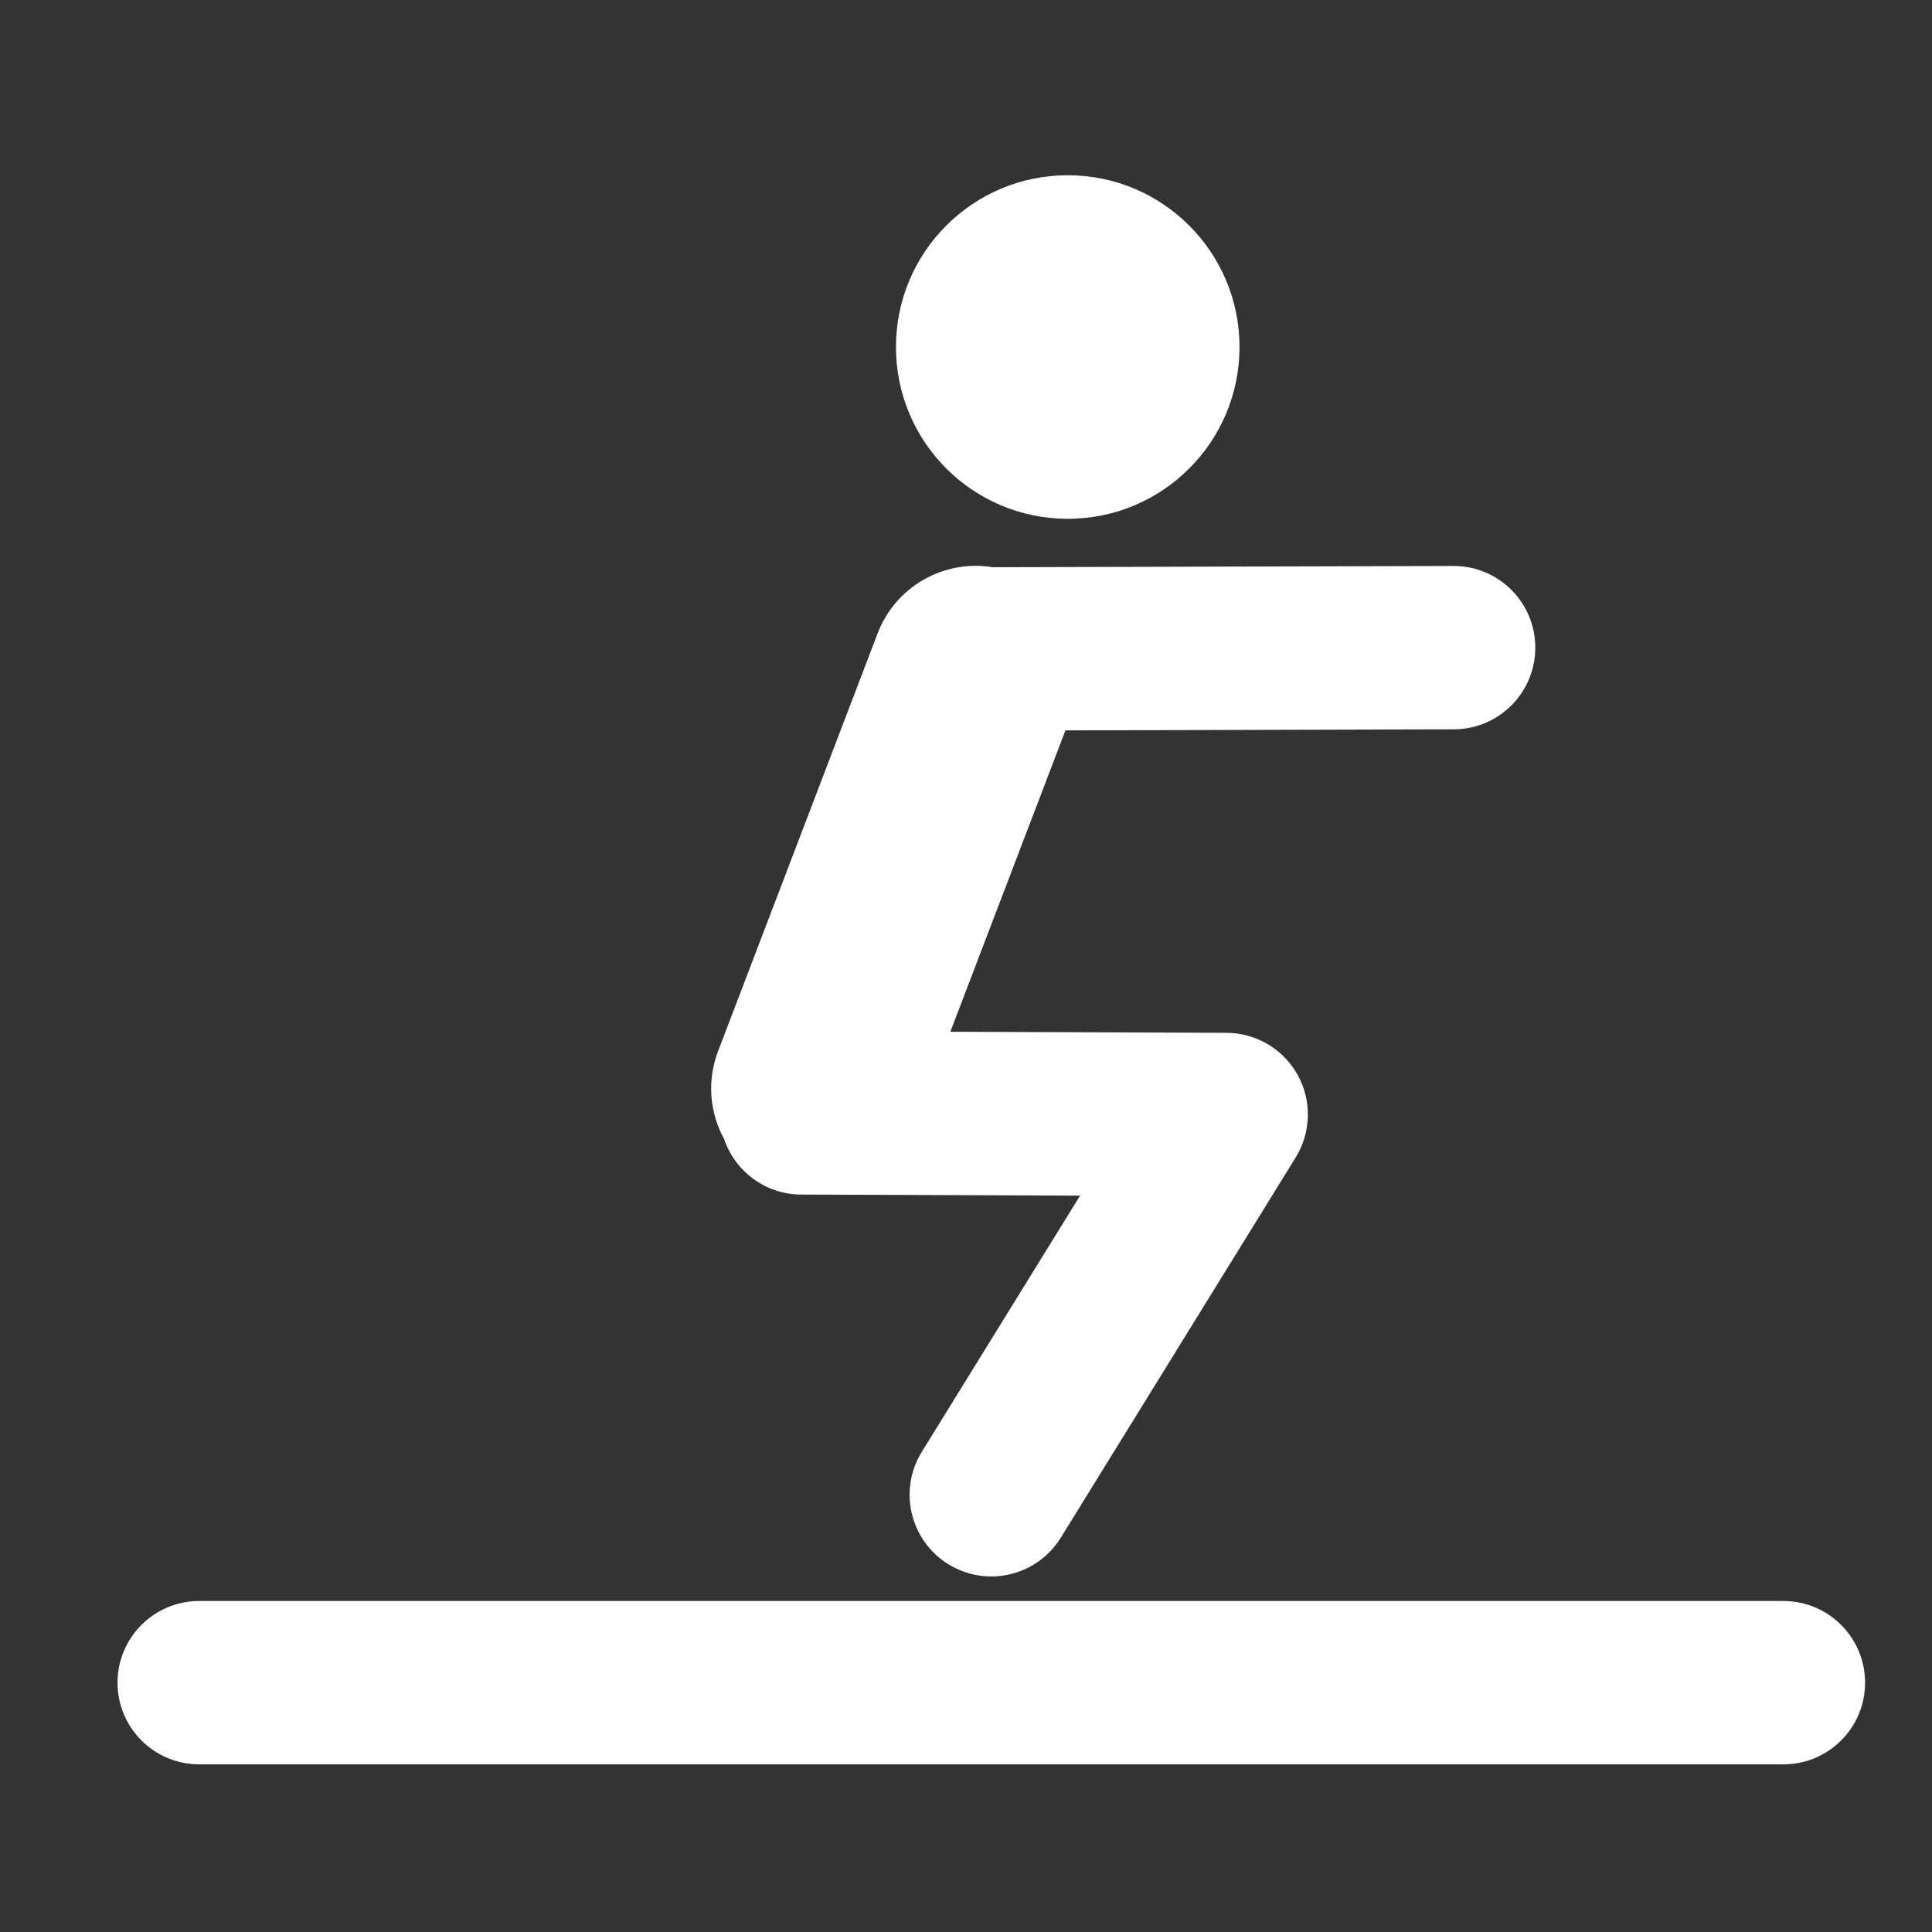 <?xml version="1.0" encoding="utf-8"?>
<!-- Generator: Adobe Illustrator 15.0.0, SVG Export Plug-In . SVG Version: 6.00 Build 0)  -->
<!DOCTYPE svg PUBLIC "-//W3C//DTD SVG 1.1//EN" "http://www.w3.org/Graphics/SVG/1.1/DTD/svg11.dtd">
<svg version="1.1" xmlns="http://www.w3.org/2000/svg" xmlns:xlink="http://www.w3.org/1999/xlink" x="0px" y="0px" width="100px"
	 height="100px" viewBox="0 0 100 100" enable-background="new 0 0 100 100" xml:space="preserve">
<rect x="0" y="0" width="100" height="100" fill="#333333" stroke="none"/>
<g id="Layer_1" display="none">
	<g display="inline">
		<circle fill="#FFFFFF" cx="14.154" cy="57.708" r="9.975"/>
		<path fill="#FFFFFF" d="M92.456,80.975l-0.914-0.199l-0.769-14.923c-0.113-2.215-1.747-4.054-3.931-4.431l-18.729-3.229
			c-0.007-0.001-0.014-0.001-0.021-0.002c-0.056-0.01-0.112-0.018-0.168-0.025c-0.027-0.003-0.057-0.007-0.083-0.01
			c-0.043-0.005-0.087-0.009-0.132-0.013c-0.041-0.004-0.082-0.007-0.124-0.009c-0.028-0.002-0.061-0.003-0.091-0.005
			c-0.054-0.002-0.108-0.004-0.163-0.004c-0.008,0-0.016,0-0.016,0H38.583l5.761-8.507c0.669-0.987,0.941-2.19,0.762-3.369
			l-1.5-9.917c-1.945,0.984-4.142,1.54-6.467,1.54c-1.008,0-1.992-0.104-2.94-0.304l1.25,8.267l-9.725,14.358
			c-0.139,0.204-0.263,0.419-0.369,0.643c-0.001,0.002-0.001,0.003-0.002,0.004c-0.033,0.069-0.063,0.137-0.092,0.207
			c-0.006,0.016-0.012,0.031-0.018,0.046c-0.022,0.056-0.044,0.112-0.064,0.168c-0.01,0.027-0.019,0.054-0.027,0.08
			c-0.016,0.046-0.032,0.091-0.045,0.138c-0.012,0.036-0.021,0.073-0.031,0.109c-0.011,0.038-0.021,0.074-0.031,0.112
			c-0.012,0.047-0.022,0.093-0.033,0.142c-0.006,0.027-0.013,0.055-0.019,0.082c-0.012,0.061-0.022,0.121-0.032,0.183
			c-0.002,0.016-0.005,0.029-0.007,0.044c-0.048,0.316-0.064,0.636-0.048,0.951c0.001,0.032,0.005,0.064,0.006,0.096
			c0.003,0.044,0.006,0.087,0.01,0.13c0.006,0.055,0.013,0.107,0.02,0.161c0.002,0.021,0.004,0.04,0.008,0.062
			c0.009,0.064,0.02,0.129,0.032,0.192c0.001,0.01,0.003,0.019,0.005,0.027c0.013,0.07,0.028,0.138,0.045,0.207
			c0.001,0.005,0.001,0.009,0.002,0.014c0.018,0.069,0.036,0.139,0.056,0.207c0.001,0.004,0.002,0.009,0.003,0.013
			c0.02,0.067,0.042,0.133,0.063,0.197c0.002,0.009,0.005,0.017,0.007,0.024c0.021,0.06,0.044,0.119,0.067,0.179
			c0.006,0.014,0.011,0.028,0.017,0.044c0.021,0.05,0.043,0.102,0.066,0.151c0.01,0.022,0.02,0.045,0.031,0.068
			c0.019,0.041,0.039,0.082,0.06,0.123c0.016,0.031,0.032,0.063,0.048,0.094c0.016,0.031,0.033,0.062,0.05,0.092
			c0.022,0.04,0.045,0.079,0.068,0.12c0.013,0.021,0.026,0.04,0.039,0.062c0.029,0.048,0.059,0.095,0.09,0.141
			c0.009,0.014,0.017,0.025,0.025,0.037c0.036,0.053,0.074,0.105,0.111,0.156c0.005,0.006,0.01,0.013,0.015,0.02
			c0.042,0.056,0.084,0.109,0.129,0.163c0.003,0.005,0.005,0.008,0.009,0.011c0.045,0.055,0.092,0.11,0.14,0.162
			c0.003,0.004,0.007,0.007,0.009,0.01c0.048,0.053,0.096,0.104,0.146,0.154c0.007,0.006,0.014,0.013,0.021,0.02
			c0.046,0.046,0.093,0.091,0.141,0.135c0.016,0.014,0.032,0.027,0.048,0.042c0.04,0.035,0.08,0.07,0.121,0.104
			c0.035,0.029,0.072,0.058,0.108,0.087c0.023,0.018,0.045,0.036,0.069,0.054c0.153,0.115,0.315,0.221,0.482,0.318
			c0.012,0.007,0.025,0.015,0.038,0.021c0.097,0.056,0.196,0.106,0.297,0.155c0.005,0.003,0.011,0.005,0.017,0.008
			c0.092,0.042,0.185,0.083,0.279,0.12c0.02,0.008,0.04,0.016,0.06,0.022c0.095,0.037,0.192,0.07,0.291,0.101
			c0.022,0.006,0.044,0.012,0.066,0.019c0.077,0.022,0.155,0.042,0.233,0.061c0.031,0.008,0.063,0.016,0.094,0.022
			c0.092,0.02,0.186,0.037,0.28,0.052c0.033,0.005,0.065,0.008,0.098,0.012c0.066,0.009,0.133,0.017,0.2,0.021
			c0.042,0.005,0.083,0.008,0.124,0.011c0.073,0.004,0.146,0.006,0.219,0.007c0.022,0.002,0.045,0.003,0.068,0.003
			c0.007,0,0.015,0,0.021,0h37.243l14.593,2.514l0.758,14.752c0.111,2.136,1.635,3.934,3.725,4.391l4.451,0.973
			c0.342,0.076,0.682,0.112,1.017,0.112c2.182,0,4.146-1.515,4.631-3.732C96.635,84.063,95.016,81.534,92.456,80.975z"/>
		<path fill="#FFFFFF" d="M37.14,30.897c4.074,0,7.389-3.314,7.389-7.388c0-4.075-3.314-7.389-7.389-7.389s-7.388,3.314-7.388,7.389
			C29.752,27.583,33.066,30.897,37.14,30.897z M37.14,22.286c0.675,0,1.222,0.548,1.222,1.223c0,0.675-0.547,1.222-1.222,1.222
			c-0.675,0-1.223-0.547-1.223-1.222C35.917,22.834,36.465,22.286,37.14,22.286z"/>
		<path fill="#FFFFFF" d="M37.14,36.518c7.185,0,13.009-5.824,13.009-13.008c0-7.186-5.825-13.01-13.009-13.01
			c-7.185,0-13.009,5.824-13.009,13.01C24.131,30.693,29.955,36.518,37.14,36.518z M37.14,14.765c4.821,0,8.744,3.922,8.744,8.745
			c0,4.821-3.923,8.743-8.744,8.743s-8.744-3.922-8.744-8.743C28.396,18.687,32.319,14.765,37.14,14.765z"/>
		<circle fill="#FFFFFF" cx="37.14" cy="23.509" r="0.133"/>
		<path fill="#FFFFFF" d="M70.446,70.404H23.573c-1.497,0-2.71,1.215-2.71,2.711c0,1.497,1.213,2.711,2.71,2.711h5.183v8.415h-2.043
			c-1.497,0-2.71,1.213-2.71,2.711c0,1.497,1.213,2.71,2.71,2.71h9.507c1.497,0,2.71-1.213,2.71-2.71
			c0-1.498-1.213-2.711-2.71-2.711h-2.043v-8.415h25.666v8.415h-2.042c-1.497,0-2.711,1.213-2.711,2.711
			c0,1.497,1.214,2.71,2.711,2.71h9.507c1.497,0,2.71-1.213,2.71-2.71c0-1.498-1.213-2.711-2.71-2.711h-2.043v-8.415h5.182
			c1.498,0,2.711-1.214,2.711-2.711C73.157,71.619,71.944,70.404,70.446,70.404z"/>
	</g>
</g>
<g id="Layer_2" display="none">
	<g display="inline">
		<path fill="#FFFFFF" d="M47.536,32.711c0.583,0.063,1.166,0.125,1.752,0.188c0.431-2.629,0.234-5.176-0.302-7.702
			c-0.075-0.353-0.33-0.799-0.628-0.949c-0.843-0.422-1.066-1.178-1.233-1.67c0.28-0.556,0.446-0.886,0.611-1.215l-0.026,0.027
			c0.88-0.596-0.02-1.252,0.022-1.886c0.044-0.67-0.319-1.359-0.444-2.051c-0.053-0.291,0.048-0.61,0.08-0.917
			c0.085-0.009,0.17-0.019,0.255-0.028c0.312,0.91,0.623,1.82,0.934,2.729c0.054-0.012,0.108-0.024,0.162-0.037
			c-0.062-0.376-0.109-0.756-0.188-1.129c-0.087-0.41-0.25-0.809-0.293-1.222c-0.041-0.383,0.032-0.777,0.055-1.167
			c0.084-0.004,0.169-0.008,0.253-0.013c0.27,0.74,0.539,1.479,0.867,2.378c0.202-0.824,0.357-1.456,0.513-2.089
			c0.095,0.015,0.191,0.03,0.287,0.044c0,0.564,0,1.127,0,1.792c0.312-0.267,0.511-0.438,0.895-0.766
			c-0.073,0.685-0.156,1.163-0.168,1.643c-0.026,0.98,0.003,1.963-0.027,2.943c-0.011,0.36-0.125,0.716-0.193,1.074
			c-0.042,0.218-0.199,0.519-0.11,0.64c0.94,1.285,0.365,2.833,0.772,4.229c0.604,2.073,0.948,4.225,1.357,6.352
			c0.381,1.983-0.586,4.138-3.177,3.408c-0.733-0.207-1.474-0.392-2.192-0.644c-0.719-0.252-1.413-0.575-1.996-0.817
			c-0.59,0.626-1.317,1.121-1.632,1.804c-0.357,0.777-0.398,1.719-0.48,2.598c-0.074,0.797,0.01,1.608-0.031,2.41
			c-0.027,0.527-0.154,1.049-0.264,1.756c-0.042-0.485-0.069-0.799-0.096-1.114c-0.072-0.006-0.143-0.013-0.214-0.02
			c-0.036,0.705-0.065,1.409-0.11,2.113c-0.048,0.749-0.112,1.496-0.17,2.249c-0.511-0.147-1.015-0.389-1.531-0.419
			c-0.855-0.05-1.725-0.014-2.574,0.095c-0.278,0.036-0.512,0.41-0.767,0.63c0.254,0.045,0.529,0.042,0.759,0.142
			c1.571,0.682,3.298,0.103,4.892,0.617c0.169,0.054,0.411-0.118,0.691-0.208c-0.435-0.318-0.754-0.552-1.243-0.909
			c0.87,0.129,1.502,0.246,2.141,0.313c1.596,0.168,2.641,0.943,2.822,2.541c0.181,1.584,0.04,3.205,0.04,4.897
			c-0.105-0.126-0.251-0.303-0.396-0.476c-0.005,0.021-0.044,0.092-0.035,0.156c0.395,2.826,0.764,5.657,1.204,8.477
			c0.283,1.813,0.661,3.61,1.018,5.411c0.046,0.231,0.224,0.438,0.354,0.679c0.2-0.242,0.357-0.433,0.594-0.72
			c0.136,0.341,0.233,0.586,0.359,0.903c0.285-0.245,0.563-0.485,0.913-0.787c-0.097,0.65-0.182,1.224-0.283,1.907
			c0.437,0.292,0.943-0.054,1.502-0.229c0.78-0.246,1.592-0.48,2.4-0.522c0.95-0.05,1.501,0.809,1.013,1.625
			c-0.482,0.808-1.137,1.553-1.847,2.178c-1.14,1.004-2.396,1.872-3.584,2.822c-0.777,0.621-1.613,1.11-2.631,0.998
			c-0.296-0.033-0.722-0.37-0.8-0.648c-0.439-1.563-0.791-3.148-1.171-4.727c-0.02-0.083-0.068-0.223-0.039-0.243
			c1.124-0.779,0.175-1.683,0.118-2.509c-0.053-0.758-0.08-1.747-0.543-2.203c-1.264-1.246-1.066-2.955-1.698-4.382
			c-0.282-0.639-0.195-1.437-0.304-2.157c-0.053-0.354-0.09-0.748-0.274-1.035c-0.56-0.872-0.568-1.771-0.436-2.763
			c0.121-0.903,0.025-1.835,0.025-2.876c-0.539,0-1.086-0.086-1.585,0.035c-0.261,0.063-0.542,0.456-0.627,0.754
			c-0.277,0.977-0.365,2.018-0.717,2.962c-0.561,1.503-1.199,2.99-1.946,4.41c-0.929,1.765-1.861,3.56-3.046,5.151
			c-1.457,1.956-1.679,4.427-3.009,6.414c-1.054,1.576-2,3.227-2.978,4.854c-0.244,0.406-0.548,0.835-0.599,1.279
			c-0.037,0.327,0.274,0.707,0.464,1.044c0.236,0.42,0.561,0.716-0.11,1.169c-0.279,0.188-0.224,1.048-0.129,1.566
			c0.12,0.66,0.454,1.277,0.658,1.925c0.127,0.405,0.284,0.88-0.498,0.925c0.513,0.631,0.209,0.822-0.411,0.837
			c-1.007,0.024-2.424-1.148-2.271-2.134c0.247-1.592-0.611-2.504-1.611-3.448c-0.881-0.832-0.923-1.708-0.161-2.345
			c0.146-0.122,0.405-0.11,0.772-0.198c0.449-0.552,1.024-1.259,1.771-2.179c-0.052,0.824-0.094,1.484-0.135,2.144
			c0.072,0.012,0.144,0.023,0.215,0.034c0.098-0.677,0.166-1.36,0.301-2.029c0.166-0.823,0.4-1.632,0.583-2.452
			c0.258-1.153,0.389-2.348,0.772-3.455c0.355-1.028,0.99-1.957,1.465-2.946c0.387-0.806,0.717-1.638,1.077-2.456
			c0.392-0.891,0.854-1.757,1.163-2.675c0.264-0.783,0.468-1.624,0.484-2.443c0.013-0.678,0.397-1.404-0.143-2.092
			c-0.123-0.156,0.087-0.59,0.169-0.89c0.288-1.04,0.587-2.077,0.888-3.136c-0.647-0.366-1.296-0.658-1.86-1.066
			c-1.816-1.314-2.24-3.205-1.96-5.283c0.151-1.123,0.462-2.247,1.731-2.718c0.138-0.051,0.292-0.233,0.32-0.377
			c0.215-1.116,0.372-2.244,0.601-3.358c0.557-2.716-0.441-5.131-1.413-7.555c-0.084-0.21-0.198-0.409-0.307-0.608
			c-0.053-0.097-0.128-0.182-0.333-0.465c-0.818,0.513-1.637,1.017-2.445,1.537c-0.944,0.609-1.925,1.174-2.809,1.862
			c-1.96,1.527-3.876,3.11-5.794,4.689c-0.478,0.394-0.71,0.816-0.381,1.531c0.176,0.382-0.126,1.005-0.268,1.504
			c-0.089,0.316-0.279,0.604-0.428,0.913c-0.997-0.03-1.908-0.669-1.738-1.303c0.192-0.718,0.526-1.399,0.799-2.096
			c0.069-0.177,0.241-0.39,0.194-0.526c-0.427-1.229,0.523-1.312,1.269-1.573c0.073-0.026,0.184-0.065,0.2-0.12
			c0.476-1.667,2.281-2.365,2.881-3.974c0.172-0.461,0.79-0.77,1.23-1.114c0.492-0.384,0.962-0.66,1.195-1.39
			c0.193-0.608,1.002-1.032,1.567-1.503c0.205-0.171,0.493-0.242,0.815-0.392c0.03,0.233,0.025,0.423,0.081,0.593
			c0.139,0.427,0.376,0.593,0.792,0.265c0.561-0.442,0.586-1.044,0.573-1.684c-0.019-0.907,0.297-1.27,1.2-1.354
			c0.496-0.046,1-0.008,1.456-0.083c1.052-0.21,2.104-0.42,3.242-0.647c0.058-0.694,0.753-0.61,1.336-0.631
			c1.448-0.051,1.815-0.613,1.697-2.092c-0.072-0.896-0.224-1.702-0.666-2.474c-0.089-0.155-0.127-0.433-0.049-0.577
			c0.533-0.98,0.292-2.178,0.893-3.128c0.71-1.124,1.851-2.131,3.366-1.58c0.283,0.103,0.612,0.105,0.92,0.105
			c1.445,0,1.963,0.628,1.633,2.032c-0.17,0.723-0.298,1.412,0.105,2.132c0.117,0.208,0.266,0.64-0.333,0.922
			c-0.329,0.155-0.323,1.081-0.407,1.668c-0.037,0.257,0.08,0.536,0.145,0.91c-0.264-0.057-0.43-0.092-0.632-0.136
			c-0.087,0.285-0.174,0.566-0.301,0.979c0.267-0.136,0.432-0.219,0.715-0.363c-0.109,0.235-0.143,0.37-0.223,0.47
			c-0.346,0.437-0.637,0.959-1.075,1.272c-0.813,0.58-0.892,0.86-0.293,1.705c0.512,0.722,1.245,1.118,2.04,1.354
			c0.368,0.109,0.825-0.073,1.24-0.133c0.965-0.139,2.428,0.609,2.941,1.507c-0.275-0.135-0.55-0.27-0.878-0.432
			c-0.084,0.215-0.166,0.423-0.295,0.754c0.744,0.166,1.394,0.31,2.044,0.455c0.021-0.061,0.041-0.122,0.061-0.183
			C48.021,32.971,47.779,32.841,47.536,32.711z M51.043,73.105c0.06,0.081,0.119,0.162,0.179,0.243
			c0.851-0.706,1.7-1.413,2.551-2.119c-0.045-0.058-0.089-0.115-0.133-0.173C52.773,71.74,51.908,72.423,51.043,73.105z
			 M44.31,48.828c-0.006,0.071-0.012,0.142-0.019,0.212c0.544,0.086,1.087,0.173,1.631,0.259
			C45.532,48.352,44.893,48.735,44.31,48.828z"/>
		<path fill="#FFFFFF" d="M75.017,69.605c0.131-0.771,0.262-1.541,0.405-2.387c-0.755,0.078-0.858-0.265-0.936-0.848
			c-0.273-2.038-0.647-4.063-1.012-6.271c-1.06,1.162-2.042,2.164-2.568,3.515c-0.112,0.289-0.2,0.601-0.372,0.853
			c-1.064,1.562-2.133,3.121-3.236,4.655c-0.627,0.87-1.358,1.667-1.971,2.547c-0.267,0.382-0.351,0.891-0.517,1.342
			c0.097-0.02,0.192-0.038,0.289-0.058c0.17,0.162,0.444,0.297,0.492,0.489c0.253,1.011,0.487,2.029,0.645,3.059
			c0.052,0.342-0.144,0.723-0.226,1.085c-0.385-0.109-0.912-0.098-1.127-0.352c-0.763-0.9-1.419-1.891-2.112-2.85
			c-0.149-0.206-0.283-0.423-0.426-0.634c-0.227-0.337-0.719-0.866-0.638-0.977c0.394-0.539,0.94-0.966,1.6-1.59
			c0.081,0.737,0.127,1.163,0.188,1.715c0.532-0.576,0.957-1.003,0.599-1.706c-0.06-0.117,0.013-0.326,0.07-0.474
			c0.535-1.361,1.072-2.721,1.626-4.075c0.158-0.387,0.315-0.794,0.564-1.122c1.536-2.02,1.971-4.415,2.372-6.82
			c0.14-0.839,0.198-1.69,0.331-2.53c0.098-0.62-0.283-0.801-0.754-0.922c-0.973-0.251-1.672-0.814-2.044-1.762
			c-0.38-0.969-0.135-2.611,0.59-3.212c1.35-1.12,1.717-2.686,1.819-4.262c0.112-1.728-0.069-3.476-0.146-5.214
			c-0.014-0.303-0.107-0.611-0.213-0.899c-0.336-0.92-0.641-1.062-1.613-0.747c-1.103,0.358-2.247,0.636-3.281,1.139
			c-0.768,0.374-1.395,1.042-2.071,1.597c-1.512,1.238-3.031,2.467-4.503,3.75c-0.229,0.199-0.248,0.663-0.317,1.013
			c-0.136,0.683-0.238,1.373-0.354,2.059c-0.072,0.02-0.146,0.041-0.218,0.061c-0.113-0.319-0.228-0.638-0.368-1.035
			c-1.113,0.419-1.301,1.533-1.823,2.641c-0.118-0.331-0.188-0.527-0.276-0.773c-0.237,0.359-0.473,0.714-0.708,1.068
			c0.069-1.41,0.255-2.67,1.282-3.753c1.614-1.7,2.976-3.639,4.577-5.352c0.994-1.064,2.238-1.895,3.363-2.839
			c0.499-0.418,0.922-0.965,1.48-1.268c1.553-0.842,3.115-1.705,4.763-2.32c0.865-0.324,1.918-0.15,2.887-0.195
			c0.369-0.017,0.761,0.057,1.103-0.044c0.287-0.085,0.676-0.325,0.734-0.565c0.081-0.337,0.014-0.829-0.194-1.094
			c-0.634-0.805-0.611-1.116,0.348-1.846c-0.521-1.062-0.466-1.282,0.566-2.277c1.213-1.169,3.202-0.656,3.786,0.873
			c0.159,0.418,0.164,0.874,0.363,1.301c0.163,0.35-0.274,0.959-0.395,1.466c-0.178,0.758-0.343,1.523-0.438,2.295
			c-0.021,0.166,0.25,0.465,0.448,0.539c0.362,0.135,0.793,0.09,1.156,0.225c0.87,0.324,1.719,0.708,2.469,1.023
			c-0.032-0.036-0.227-0.21-0.353-0.424c-0.084-0.143-0.073-0.343-0.104-0.518c0.201,0.025,0.435-0.006,0.598,0.086
			c0.354,0.201,0.674,0.465,1.007,0.703c0.167-0.462,0.392-0.912,0.483-1.388c0.081-0.424,0.017-0.877,0.017-1.33
			c0.635,0.335,1.206,0.822,1.119,1.603c-0.033,0.296-0.044,0.506,0.003,0.815c0.348,2.281,0.648,4.573,0.864,6.87
			c0.041,0.438-0.24,1.128-0.587,1.328c-0.536,0.309-1.149,0.01-1.549-0.535c-0.834-1.14-1.66-2.286-2.518-3.408
			c-0.188-0.245-0.491-0.4-0.742-0.596c-0.173,0.268-0.399,0.516-0.511,0.807c-0.488,1.284-0.969,2.573-1.404,3.876
			c-0.424,1.269-0.78,2.56-1.187,3.834c-0.162,0.508-0.388,0.997-0.57,1.499c-0.098,0.268-0.166,0.545-0.234,0.776
			c-0.194,0.019-0.426,0.042-0.657,0.065c-0.004,0.061-0.008,0.121-0.011,0.181c0.597,0.347,1.2,0.683,1.785,1.047
			c0.152,0.095,0.344,0.268,0.358,0.421c0.09,0.886,0.142,1.775,0.187,2.664c0.022,0.425-0.004,0.851,0.005,1.276
			c0.004,0.166,0.125,0.38,0.058,0.49c-0.857,1.414-0.092,2.959-0.374,4.439c-0.284,1.489-0.188,3.051-0.258,4.58
			c-0.007,0.143,0.049,0.344-0.024,0.417c-0.667,0.666-0.444,1.164,0.132,1.798c0.575,0.633,1.021,1.408,1.408,2.179
			c0.268,0.532,0.34,1.163,0.521,1.826c-0.712,0.513-1.545,0.754-2.458,0.438c-0.709-0.245-1.057-0.736-0.705-1.507
			c0.226-0.496,0.281-0.958-0.173-1.361C75.14,69.732,75.078,69.669,75.017,69.605z M66.554,37.616
			c0.135-0.499,0.26-0.959,0.408-1.505c-0.524,0.241-0.997,0.405-1.406,0.666c-0.284,0.181-0.614,0.467-0.678,0.76
			c-0.054,0.25,0.243,0.576,0.385,0.869c0.12-0.06,0.24-0.12,0.36-0.18C65.503,37.165,66.212,37.805,66.554,37.616z"/>
		<path d="M47.736,21.364c-0.246-0.006-0.616,0.088-0.715-0.036c-0.416-0.519-0.365-0.911,0.22-1.528
			c0.176,0.603,0.322,1.099,0.468,1.593C47.709,21.391,47.736,21.364,47.736,21.364z"/>
	</g>
</g>
<g id="Layer_3" display="none">
	<g display="inline">
		<path fill-rule="evenodd" clip-rule="evenodd" fill="#FFFFFF" d="M73.867,42.306c0.422,0.603,1.194,0.505,2.021,0.688
			c0.211,1.474-0.196,1.727,0.366,3.299c0.364,1.011,0.477,2.204,0.49,3.355c-0.688,0.436-0.322-0.182-0.982,0.617
			c-0.618,0.015-0.477-0.083-1.15,0.028c-0.267-1.347-1.124-2.33-1.124-3.762c0-0.856,0.31-1.249,0.45-1.964
			C74.12,43.64,73.798,42.98,73.867,42.306L73.867,42.306z M40.839,35.723c-0.043-0.407-0.183-0.604-0.21-0.94
			c-0.057-0.814,0.477-0.94,0.042-2.653c-0.618-2.428-4.099-2.976-5.237-0.926c-0.813,1.474-0.575,1.965-0.393,3.622
			c0.126,1.249-1.095,1.712-2.162,2.162c-0.604,0.267-0.659,0.604-0.954,1.263c-0.183,0.394-0.52,1.109-0.576,1.516
			c-0.084,0.548,0.141,3.425,0.295,4.001c0.309,1.151,0.814,2.176,0.8,3.411c-0.042,2.877-1.81,4.703-0.028,7.005
			c1.025,1.319,0.829,1.544,0.787,3.551c-0.084,3.481,1.292,3.341-0.982,6.725c-0.8,1.207-0.632,2.147-0.604,3.691
			c0,0.688-0.449,3.046-0.688,3.608c-0.477,1.066-1.474,1.543-0.674,2.793c0.618,0.448,2.387-0.674,3.089-1.024
			c0.856-0.449,2.751-0.184,2.961-1.348c-0.491-0.267-0.225,0-0.786-0.028c-0.463-0.028-0.337-0.113-0.702-0.197
			c-0.576-0.126-0.842,0.142-1.586,0.042c-0.828-1.895,1.011-3.747,1.559-5.614c0.407-1.446,0.21-1.782,1.137-2.64
			c0.295-0.28,0.687-0.616,0.913-1.038c0.14-0.267,0.155-0.394,0.224-0.688l0.309-0.702c0.421,1.151,1.124,1.011,0.857,2.906
			c-0.141,0.996-0.632,1.937-0.716,2.892c-0.141,1.643,0.421,1.769,0.702,2.905c0.954,4.058-0.562,4.871-0.239,6.093
			c0.295,1.192,1.53,0.604,2.793,0.841c1.656,0.31,1.964-0.056,3.13-0.014c0.702,0.028,1.264-0.491,1.545-1.08
			c0.111-0.268,0.196-0.268,0.098-0.548c-0.463-0.21-0.603-0.028-1.095-0.21c-0.492-0.169-0.197-0.268-0.982-0.337
			c-0.688-0.071-1.629,0.098-2.106-0.337c-1.502-1.348,0.477-5.209,0.182-8.269c-0.252-2.766,1.095-2.415,0.309-4.211
			c-0.351-0.8-0.8-5.741-1.768-8.127c-0.604-1.489-0.702-1.35-1.404-2.374c-0.126-0.182-0.322-0.547-0.421-0.757
			c-0.308-0.758,0.029-1.18,0.366-1.839c0.407-0.771,0.281-1.249,0.266-2.189c1.292,1.081,1.769,1.305,3.285,2.204
			c1.922,1.15,4.97-4.239,5.881-4.464c0.716-0.183,1.124,0.323,2.078-0.449c0.45-0.365,0.829-1.01,1.25-1.432
			c-0.085,1.755,0.435,1.361,0.688,2.569c0.196,0.898,0.659,1.488,1.459,1.796c1.404,0.534,1.349-0.491,2.542,0.449
			c1.445,1.137,4.015,4.661,5.685,1.868c0.955-1.586,1.896-1.208,2.316-4.071c0.448,0.351,1.221,0.646,1.319,1.306
			c0.28,1.811,0.211,0.8,0.646,1.993c0.505,1.333-0.771,2.386-1.235,3.944c-0.421,1.419-1.292,2.093-1.853,3.482
			c-0.617,1.571-0.281,3.284-0.73,4.491c-0.295,0.843-0.828,0.759-0.562,1.979c0.211,0.982,0.196,1.333,0.099,2.344
			c-0.253,2.372,0.421,2.667,0.688,4.548c0.239,1.755,0,3.384-1.164,4.113c-1.278,0.787-1.812,0.927-2.289,2.274
			c-0.112,0.295-0.027-0.099-0.043,0.211l0.058,0.125c0.589,0.492,1.123-0.041,1.571-0.209c0.927-0.337,0.632-0.127,1.348-0.718
			c0.52-0.434,0.534-0.616,1.461-0.659c2.597-0.084,1.235-1.276,1.094-2.877c-0.153-1.656,0.744-3.089,0.969-4.66
			c0.155-1.053-0.211-1.503-0.421-2.401c-0.309-1.248,0.112-1.276,0.491-2.203c0.562-1.348,1.348-2.414,2.176-3.565
			c0.449-0.646,0.66-1.306,1.039-1.839c0.94,1.319,0.153,3.607,0.337,5.292c0.028,0.238,0.393,2.513,0.406,2.555
			c0.17,0.393,0.407,0.506,0.437,1.011c0.027,0.436-0.142,0.828-0.142,1.305c-0.027,1.882,0.927,2.204,0.534,5.11
			c-0.154,1.179,0.224,1.572-0.253,2.724c-0.281,0.659-0.59,1.529-0.463,2.246c0.21,0.042,1.361,0.027,1.613-0.043
			c1.979-0.52,1.489-2.26,1.11-4.253c-0.437-2.288,1.585-3.79,0.659-6.906c-0.365-1.264-0.885-1.712-0.365-3.201
			c0.31-0.885,0.688-2.231,0.856-3.172c0.183-1.081,0.111-2.947,0.364-3.678c0.464-1.362,0.66-1.349,0.941-3.103
			c1.291,0.211,2.091,0.28,2.751-1.024c0.252-0.505,0.73-0.926,0.786-1.39c0.084-0.632-0.069-1.249,0.084-2.035
			c0.31-1.685,0.59-1.615,0.351-3.65c-0.069-0.59,0-1.418-0.153-1.923c-0.184-0.646-0.534-0.674-0.885-1.207
			c-1.993-3.018-3.396-3.046-4.421-4.043c-0.773-0.758-0.802-1.67-2.739-1.6c-0.968,0.028-2.413,1.137-3.255,0.716
			c-0.983-0.478-0.155-2.218-0.772-3.551c-1.011-2.162-4.506-1.938-5.222,0.52c-0.154,0.477-0.141,1.348-0.043,1.839
			c0.197,1.123,0.253,0.238,0.211,1.684c0.492,0.365,0.196-0.042,0.477,0.408l0.688,1.024c0.112,0.21,0.057,0.266,0.196,0.505
			c0.758-0.057,1.011-0.394,1.769-0.028c0.057,0.252,0.057,0.084-0.196,0.505c-0.141,0.21-0.127,0.281-0.267,0.534
			c-0.534,0.94-2.063,0.603-2.274,2.541c-0.224,2.274-0.224,0.913-1.095,2.176c-0.688,0.997,0.042,1.628-0.758,2.499
			c-0.632-0.098-0.912-0.463-1.853-0.618c-0.758-0.112-1.222-0.267-1.741-0.604c0.913-1.643,0.028-2.204-0.491-3.032
			c-0.183-0.295-0.168-0.576-0.379-0.941c-0.758-1.361-2.765-1.488-3.706-0.337c0.169-2.681-1.838-3.818-3.579-2.849
			c-0.955,0.533-0.899,1.123-1.418,2.091c-0.758,1.404-0.182,1.628,0.07,2.807c-0.955,0.436-3.074,1.783-4.155,1.979
			c-0.674-0.716-0.379-1.362-0.871-2.134c-0.492-0.744-1.376-1.025-1.6-1.39c-0.295-0.463-0.238-1.544-0.73-2.274
			c-0.45-0.674-0.94-0.744-1.895-1.123l0.07-0.983c0.632-0.225,1.011-0.014,1.698,0c0.113-0.168,0.225-0.449,0.366-0.66
			c0.28-0.394,0.182-0.042,0.337-0.449C40.417,35.863,40.123,36.186,40.839,35.723L40.839,35.723z"/>
		<path fill-rule="evenodd" clip-rule="evenodd" fill="#FFFFFF" d="M21.172,51.388c0.042-3.116-0.955-3.607-0.352-5.488
			c0.225-0.703,0.899-0.955,1.264-1.741c0.351-0.758,0.562-1.488,0.87-2.133c0.829,0.365,0.59,1.404,1.769,2.147
			c0.884,0.561,1.516,0.828,0.955,2.021c-1.123,2.344,0.056,3.384-1.881,5.53C22.955,51.738,21.93,51.613,21.172,51.388
			L21.172,51.388z M7.893,27.763c1.137,0.168,1.348-0.014,1.614-0.997c0.337-1.277,0.351-0.814,0.183-2.105
			c-0.112-0.828-0.126-1.502-0.912-1.643c-0.898-0.154-1.081,0.52-1.221,1.277c-0.997-0.267-0.913,0.126-2.05,0.042
			c-0.393-2.232-2.091-1.643-2.344,0.379c-0.21,1.755,0.239,3.818,2.021,2.527c-0.141,1.193-0.66,5.994-0.141,7.187
			c0.155,0.352,0.983,0.716,1.418,1.166c1.109,1.136,1.629,1.824,3.032,2.189c3.088,0.786,2.47,0.842,2.681,2.681
			c0.085,0.814,0.464,1.389,0.408,2.134c-0.057,0.828-0.225,1.403-0.225,2.372c0,0.814,0.197,1.769-0.084,2.526
			c-0.126,0.337-0.309,0.562-0.435,0.87c-0.098,0.309-0.141,0.604-0.281,0.899c-0.716,1.543-0.828,0.773-1.404,3.678
			c-1.614,8.17,0.295,6.878-0.056,8.633c-0.281,1.445,0.042,1.15,0.126,2.288c0.042,0.786-0.281,1.222-0.168,2.119
			c0.505,3.833,2.835,5.587,0.983,7.623c-1.053,1.151-2.485,0.506-2.092,2.61c0.547,0.309,0.969,0.563,1.488,0.183
			c0.351-0.267,1.558-1.474,2.19-1.727c0.982-0.365,2.021-0.674,1.151-2.245c-0.955-1.728,0.084-3.903,0.21-4.83
			c0.225-1.459-0.505-2.035-0.673-3.157c-0.155-1.04,0.673-1.77,0.926-2.864c0.449-2.035-0.042-2.133,1.067-4.786
			c0.225-0.534,0.323-0.982,0.814-1.138c0.87,0.912,0.884,4.084,1.333,5.559c0.547,1.839,0.814,1.446,1.123,2.387
			c0.309,0.955,0.702,1.614,0.716,2.723c0.042,2.43,2.021,4.604,1.601,6.584c-0.126,0.604,0.028,0.885-0.014,1.475
			c-0.057,0.645-1.067,1.895-0.421,2.567c0.351,0.323,0.239,0.127,0.73,0.127c0.238-0.014,0.547,0,0.8-0.057
			c0.491-0.126,0.884-0.393,1.277-0.645c0.099-0.562-0.056-1.643-0.141-2.232l-0.421-1.77c-0.94-1.838,0.772-3.088-0.182-6.331
			c-0.463-1.543-1.165-1.543-1.25-4.8c-0.028-1.108,0.477-2.133,0.421-5.475L22,55.67c1.025-0.323,0.267,0.056,1.208-1.011
			c0.393-0.463,0.856-0.688,1.376-1.095c0.589-0.464,0.715-1.572,1.838-3.117c0.829-1.152,1.067-2.007,1.741-3.327
			c0.337-0.673,0.492-1.165,0.14-1.965c-0.87-1.951-0.337-1.938-1.502-3.58c-0.323-0.449-0.856-0.997-1.081-1.389
			c-0.814-1.404-0.337-2.26-1.698-3.256c-1.011-0.744-0.927-0.352-1.993-0.618c-0.421-0.098-0.309-0.211-0.969-0.281
			c-0.604-0.056-0.52,0.084-0.927-0.295c-0.393-0.351-0.729-1.039-0.547-1.769c0.126-0.576,0.042-0.182,0.21-0.421l0.478-0.828
			c0.393-0.744,0.07-0.59-0.155-1.278c-0.07-0.238-0.112-0.589-0.168-0.856c-0.141-0.603-0.351-1.151-0.702-1.501
			c-1.066-1.067-5.559-1.348-3.874,4.253c0.126,0.449,0.771,1.558,0.729,2.386c-0.295,0.252-0.281,0.196-0.673,0.323
			c-0.562-0.393-0.716-0.941-1.488-1.151c-0.913-0.238-1.6,0.168-2.344,0.014c-0.618-0.141-1.039-0.758-1.628-0.983
			c-0.561-0.238-0.828,0.029-2.218-0.393c-0.098-0.618-0.182-1.249-0.379-1.825c-0.575-1.699-0.688-1.221-0.604-3.538
			c0.028-0.716,0.098-1.081,0.618-1.474C7.584,27.047,7.654,27.426,7.893,27.763L7.893,27.763z"/>
		<path fill-rule="evenodd" clip-rule="evenodd" fill="#FFFFFF" d="M91.85,52.777c0-0.771-0.28-1.838-0.225-2.33
			c0.084-0.745,0.295-1.221,0.351-2.232c0.042-1.039,0.352-1.305,0.913-1.74c0.982-0.8,0.659-1.053,1.234-1.25
			c0.422,0.66,0.155,1.362,0.492,2.246c0.351,0.983,0.66,0.884,0.267,1.896c-0.52,1.319-0.141,3.284-1.024,4.323
			C93.156,53.437,92.215,53.354,91.85,52.777L91.85,52.777z M96.945,45.38c-0.184-0.813,0.084-0.813,0.154-1.6
			c0.099-1.124-0.352-2.415-0.885-2.99c-0.435-0.477-0.814-0.309-1.193-0.758c-1.011-1.179-0.477-0.435-1.011-0.955
			c-1.347-1.277,0.521-2.4,0.955-3.678c0.295-0.87,0.042-0.646,0.084-1.628c0.155-3.692-3.396-3.27-4.183-2.344
			c-0.211,0.267-0.506,0.94-0.617,1.347c-0.323,1.18-0.563,1.474-0.394,2.415c0.098,0.534,0.042,0.21,0.28,0.618
			c0.351,0.576,0.211,0.94-0.575,0.94c-1.095,0-0.968-1.165-2.204-1.685c-1.754-0.715-1.277,0.421-2.61-1.292
			c-0.913-1.179-1.292-0.688-2.4-1.39c-0.098-0.407-0.112-1.501-0.253-2.217c-0.168-0.842-0.057-1.292,0.07-2.106
			c0.267-1.727-0.183-1.614,1.544-3.088l0.744,0.126c0.056,0.885-0.057,1.615,0.491,2.092c1.502,0.575,2.484-3.341,1.404-4.759
			c-1.32-0.07-1.123,0.87-1.741,1.685c-1.038-0.056-0.548-0.225-1.096-0.435c-0.435-0.168-0.069,0.084-0.463-0.112
			c-0.14-0.07-0.042-0.099-0.336-0.225c-0.675-0.309-0.786,0.309-2.4,0.098c-0.197-1.081,0.224-1.586-0.632-2.4
			c-2.878,0.056-1.769,8.549,0.365,3.242l0.897,0.155c-0.238,1.011-0.112,0.772-0.141,1.769c-0.014,0.533-0.281,1.123-0.448,1.614
			c-0.352,1.024-0.8,2.063-0.899,3.242c-0.168,2.205,0.394,1.881,1.222,3.004c0.534,0.716,1.165,1.909,1.782,2.387
			c1.11,0.87,4.156,0.94,1.826,5.194c-0.716,1.292-0.253,2.162-0.59,3.565c-0.268,1.081-0.604,2.176-0.94,3.243
			c-0.38,1.235-1.165,1.235-1.544,2.737c-0.38,1.53,0.042,1.867-0.703,3.468c-1.796,3.846-0.758,5.713-1.095,6.976
			c-0.294,1.138,0.057,1.222-0.069,1.91c-0.211,1.207-1.039,0.813,0.154,5.15c0.449,1.671,0.294,2.093,0.196,3.763
			c-0.111,2.147-0.885,1.376-0.955,3.229c0.479,0.211,0.239,0.238,0.886,0.365c0.336,0.07,1.052-0.029,1.6-0.885
			c0.617-0.954-0.646-1.291,0.478-2.905c0.982-1.376-0.394-1.123-0.154-2.737c0.168-1.151,0.716-1.924,0.855-2.822
			c0.155-1.066-0.379-2.751-0.028-3.536c0.323-0.744,1.025-1.236,1.446-2.204c0.701-1.615,0.996-4.24,2.357-4.983
			c0.759,0.478,0.773,1.516,0.969,2.484c0.169,0.912,0.521,1.685,0.618,2.597c0.069,0.562,0.014,1.096,0.069,1.614
			c0.058,0.562,0.239,0.759,0.366,1.235c0.252,0.955-0.337,1.755-0.366,2.808c-0.027,1.235,0.591,1.277,0.76,2.498
			c0.631,4.408-0.773,4.353,0.631,5.644c1.263,1.137,0.28,1.74,1.109,2.175c0.421,0.212,1.923-0.195,1.923-1.347
			c0-0.828-0.716-0.744-1.488-1.979c-0.688-1.137-0.66-1.221-0.394-2.793c0.17-0.982,0.463-1.882,0.744-2.766
			c0.955-2.976-0.532-4.197-0.069-6.078c0.098-0.421,0.42-0.674,0.562-1.249c0.295-1.207-0.056-3.607,0.014-4.997
			c0.449,0.365,0.182,0.365,0.688,0.435c0.126,0.015,0.674-0.027,0.801-0.069c0.364-0.113,0.378-0.239,0.589-0.437
			c0.211-0.195,0.253-0.21,0.534-0.379c0.855-0.519,0.561-0.743,1.558-2.358c2.625-4.266,1.081-2.919,1.319-5.839
			C97.184,46.391,97.113,46.096,96.945,45.38L96.945,45.38z"/>
		<path fill-rule="evenodd" clip-rule="evenodd" fill="#FFFFFF" d="M21.172,51.388c0.758,0.226,1.782,0.351,2.625,0.337
			c1.938-2.146,0.758-3.186,1.881-5.53c0.562-1.193-0.07-1.46-0.955-2.021c-1.179-0.744-0.94-1.783-1.769-2.147
			c-0.309,0.646-0.519,1.375-0.87,2.133c-0.365,0.787-1.039,1.039-1.264,1.741C20.218,47.781,21.214,48.272,21.172,51.388
			L21.172,51.388z"/>
		<path fill-rule="evenodd" clip-rule="evenodd" fill="#FFFFFF" d="M91.85,52.777c0.365,0.576,1.307,0.659,2.008,0.913
			c0.884-1.039,0.505-3.004,1.024-4.323c0.394-1.011,0.084-0.913-0.267-1.896c-0.337-0.884-0.07-1.586-0.492-2.246
			c-0.575,0.197-0.252,0.449-1.234,1.25c-0.562,0.436-0.871,0.702-0.913,1.74c-0.056,1.011-0.267,1.488-0.351,2.232
			C91.569,50.939,91.85,52.006,91.85,52.777L91.85,52.777z"/>
		<path fill-rule="evenodd" clip-rule="evenodd" fill="#FFFFFF" d="M75.889,42.994c-0.827-0.182-1.6-0.084-2.021-0.688
			c-0.069,0.674,0.253,1.333,0.071,2.26c-0.141,0.715-0.45,1.108-0.45,1.964c0,1.432,0.857,2.415,1.124,3.762
			c0.674-0.112,0.532-0.014,1.15-0.028c0.66-0.799,0.295-0.181,0.982-0.617c-0.014-1.151-0.126-2.344-0.49-3.355
			C75.692,44.72,76.1,44.468,75.889,42.994L75.889,42.994z"/>
	</g>
</g>
<g id="Layer_4">
	<g>
		<path fill="#FFFFFF" d="M92.308,82.867H10.312c-2.336,0-4.229,1.893-4.229,4.227c0,2.336,1.893,4.229,4.229,4.229h81.996
			c2.334,0,4.228-1.893,4.228-4.229C96.535,84.76,94.642,82.867,92.308,82.867z"/>
		<circle fill="#FFFFFF" cx="55.266" cy="17.962" r="8.891"/>
		<path fill="#FFFFFF" d="M41.469,61.83l14.435,0.056l-8.191,13.261c-1.227,1.986-0.61,4.592,1.375,5.818
			c0.693,0.428,1.46,0.632,2.219,0.632c1.416,0,2.801-0.712,3.6-2.007l12.158-19.682c0.803-1.302,0.842-2.936,0.099-4.273
			s-2.149-2.17-3.68-2.176l-14.295-0.055l5.958-15.6l20.104-0.055c2.336-0.006,4.223-1.904,4.216-4.239
			c-0.007-2.331-1.897-4.216-4.228-4.216c-0.004,0-0.008,0-0.008,0L51.391,29.36c-2.498-0.416-5.026,0.967-5.965,3.424
			l-8.257,21.621c-0.593,1.55-0.428,3.201,0.311,4.55C38.042,60.621,39.612,61.823,41.469,61.83z"/>
	</g>
</g>
</svg>
